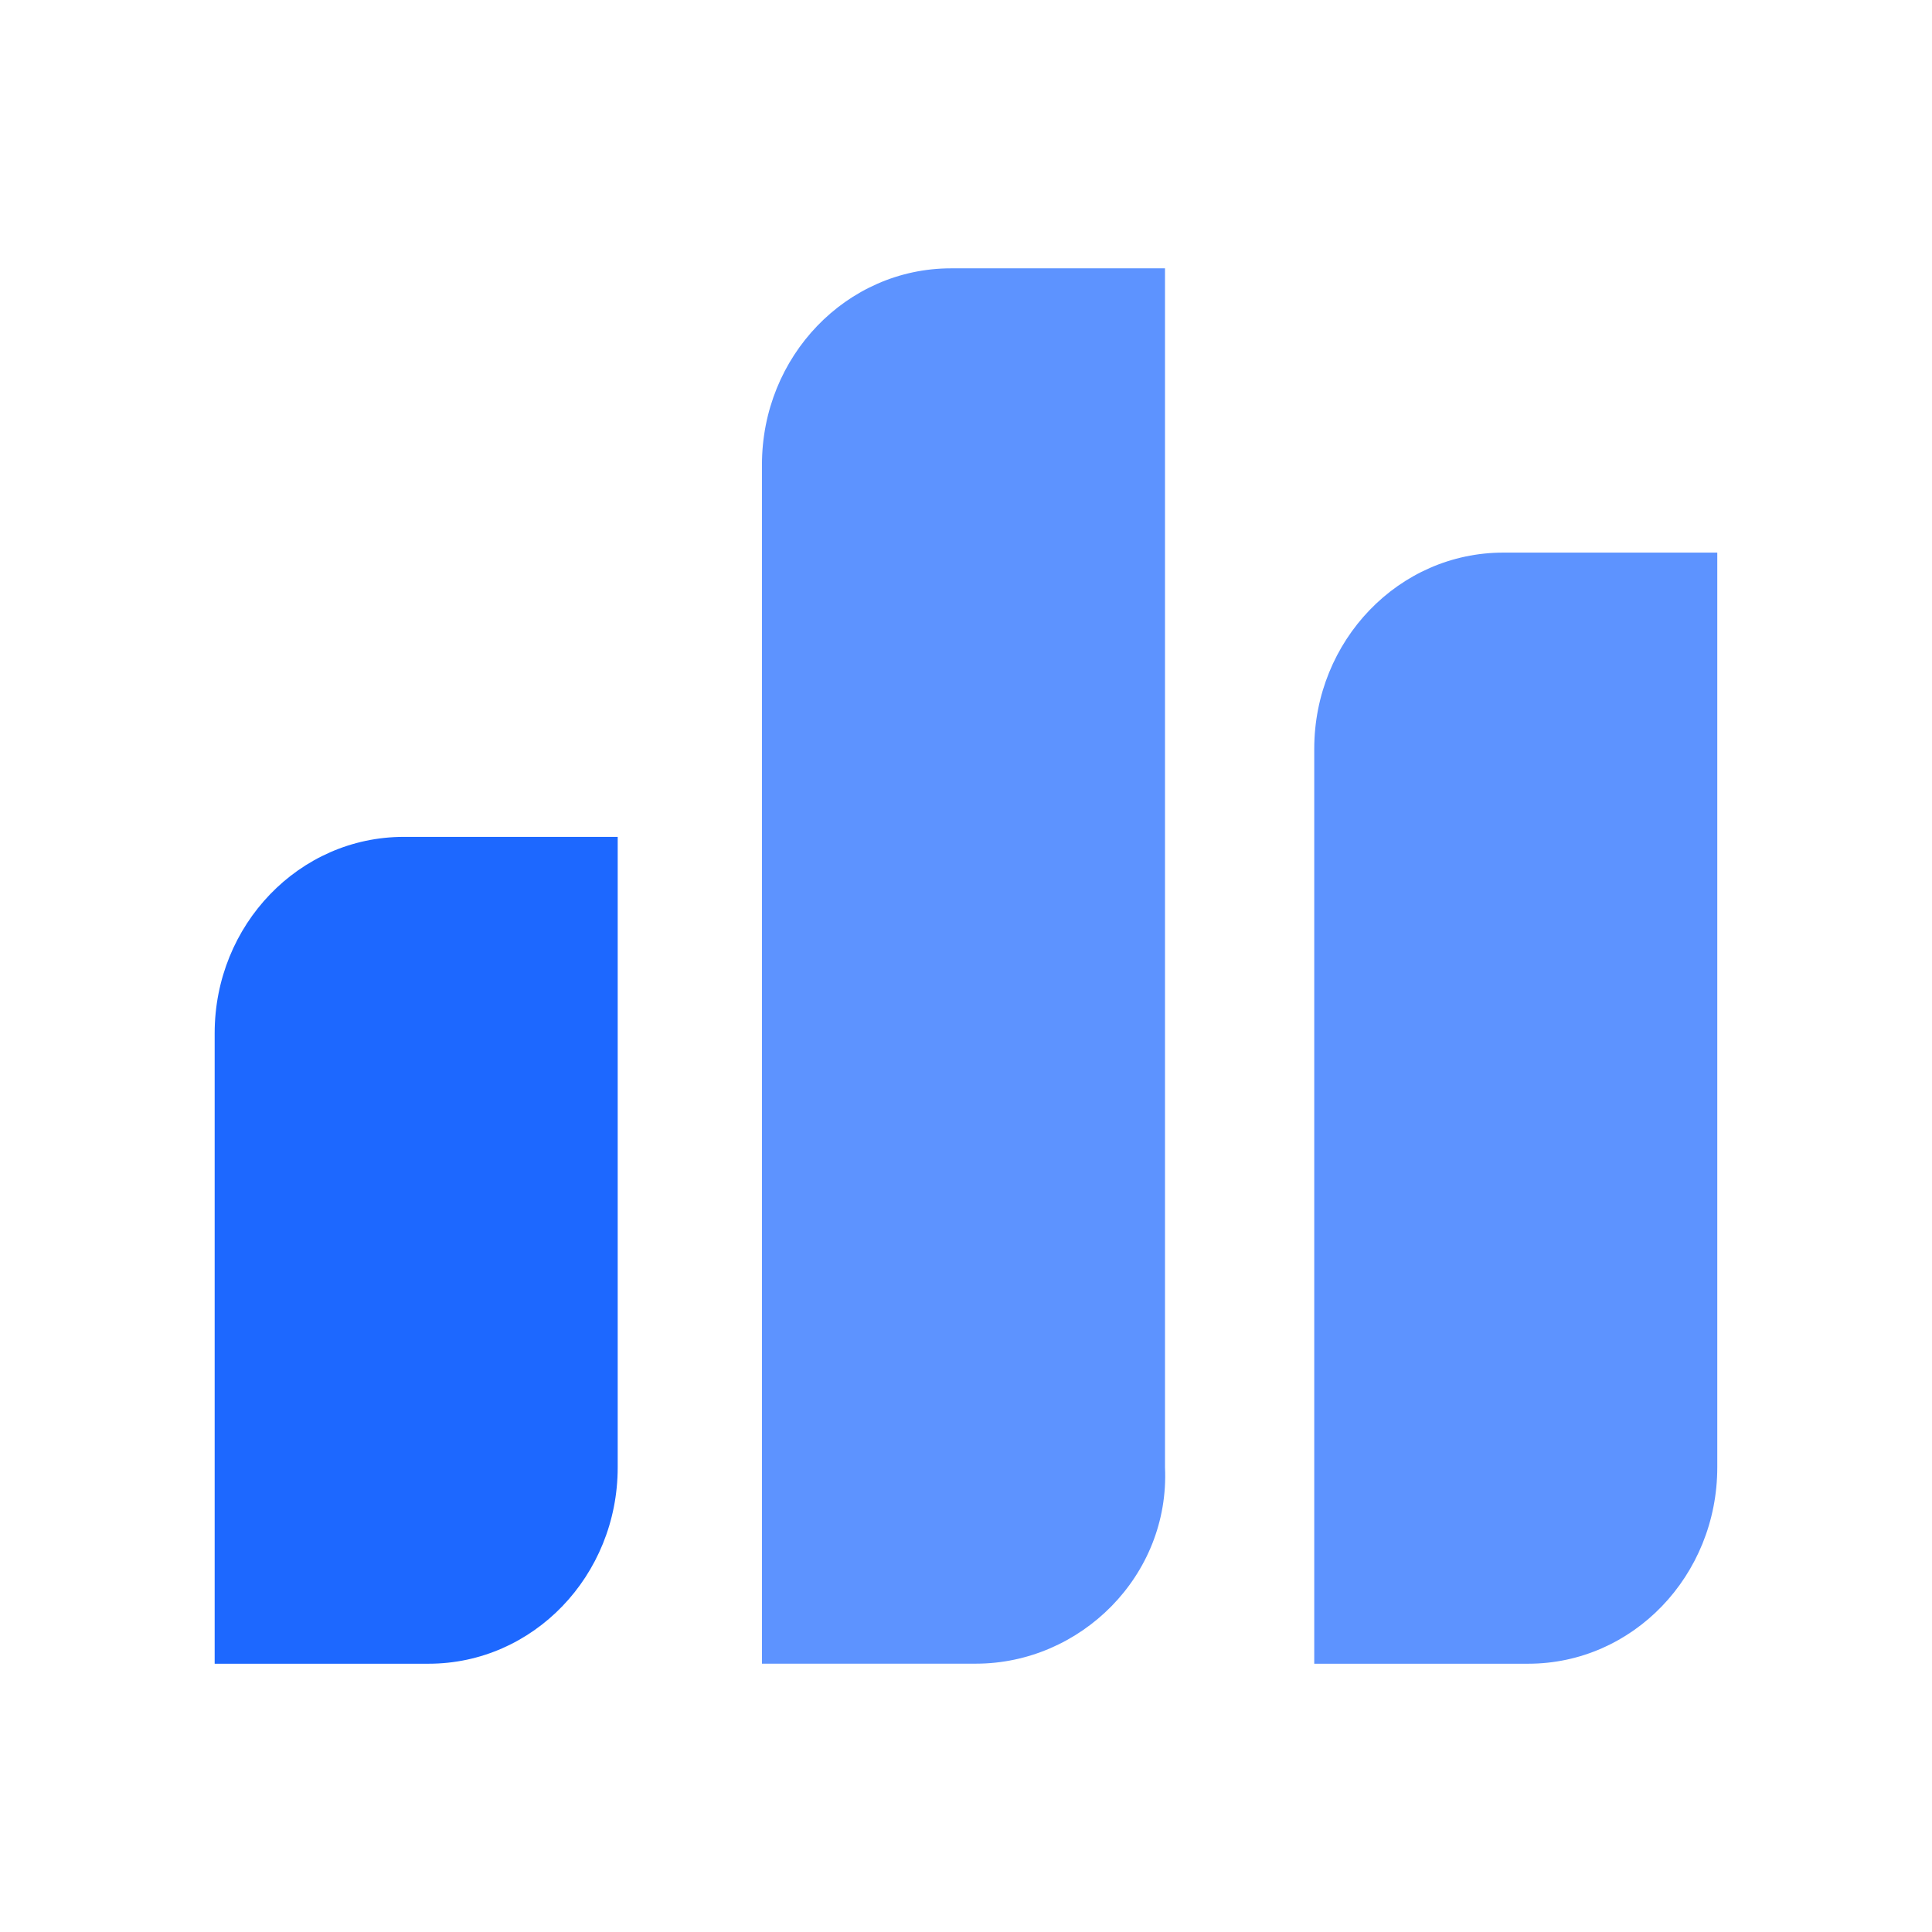 <svg width="36" height="36" viewBox="0 0 36 36" fill="none" xmlns="http://www.w3.org/2000/svg">
<path d="M7.987 31.001H4V19.253C4 17.231 5.576 15.594 7.523 15.594H11.51V27.342C11.51 29.364 9.934 31.001 7.987 31.001Z" fill="#1D68FF"/>
<path d="M18.185 31H14.198V8.659C14.198 6.637 15.774 5 17.721 5H21.708V27.341C21.801 29.363 20.132 31 18.185 31Z" fill="#5D93FF"/>
<path d="M28.476 31.001H24.489V13.956C24.489 11.934 26.065 10.297 28.012 10.297H31.999V27.341C31.999 29.364 30.423 31.001 28.476 31.001Z" fill="#5D93FF"/>
</svg>
